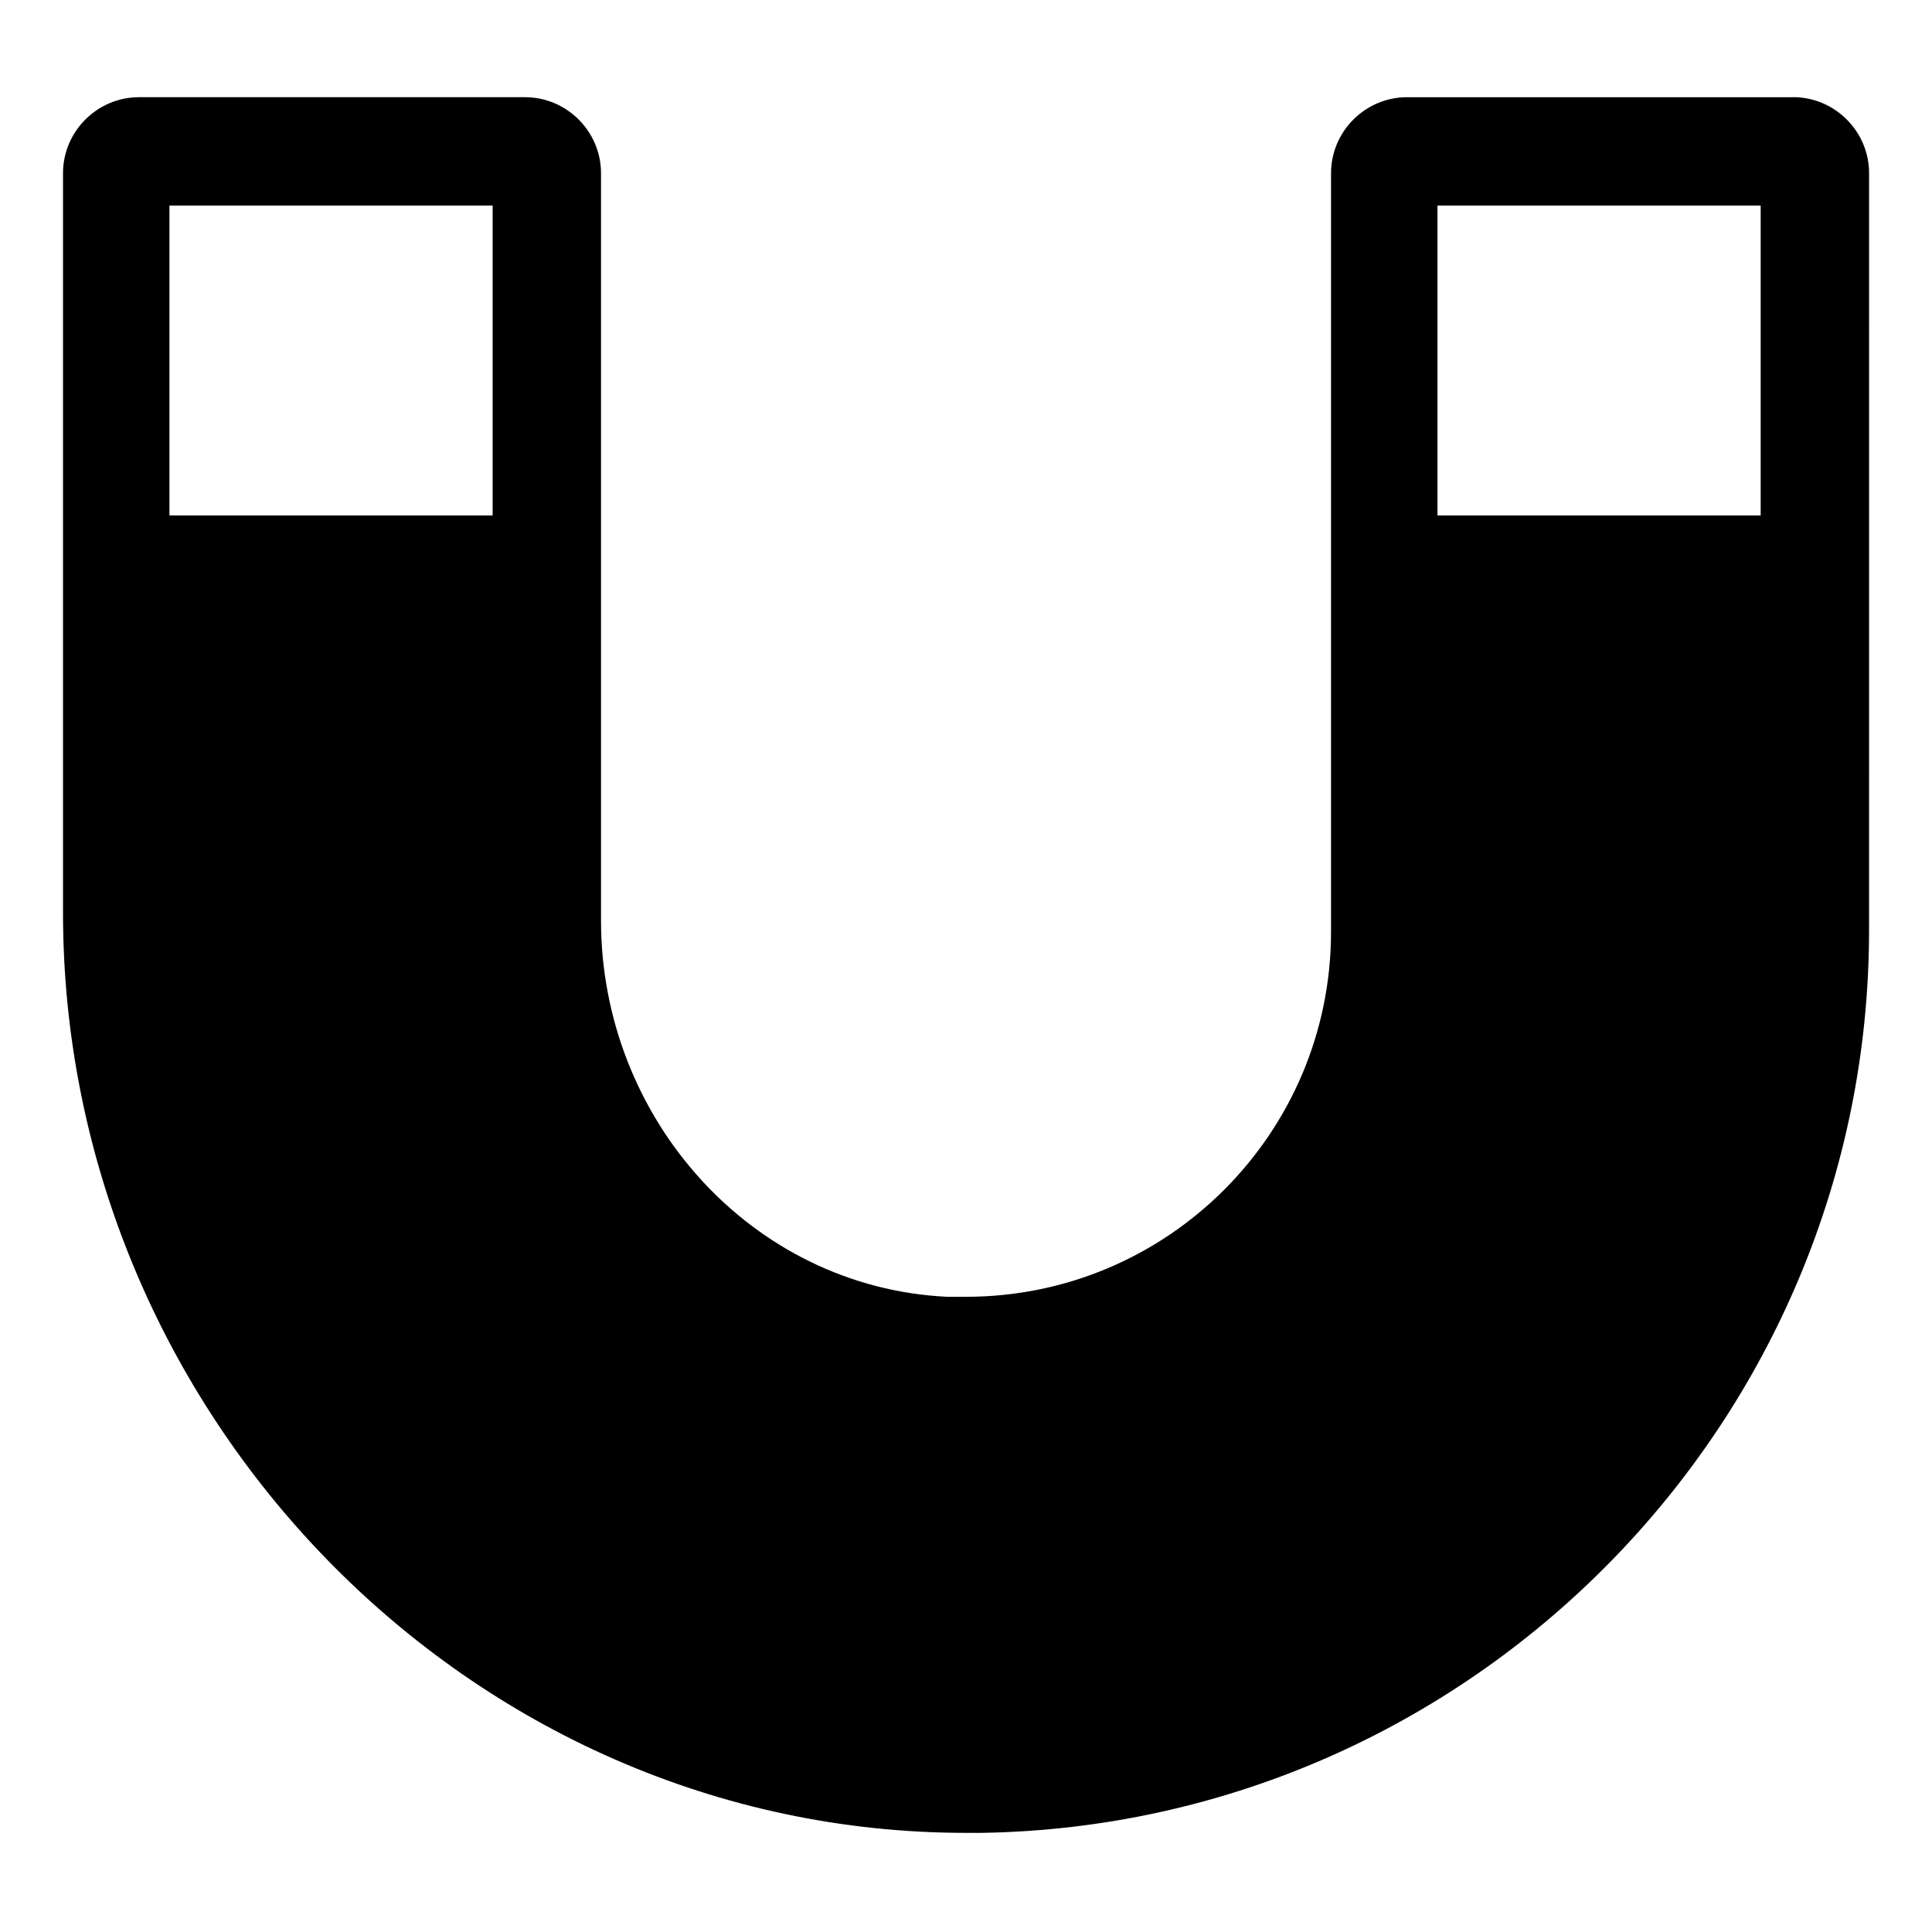 <?xml version="1.0" encoding="UTF-8"?>
<!-- Uploaded to: ICON Repo, www.iconrepo.com, Generator: ICON Repo Mixer Tools -->
<svg fill="#000000" width="800px" height="800px" version="1.1" viewBox="144 144 512 512" xmlns="http://www.w3.org/2000/svg">
 <path d="m619.16 169.76h-102.27c-11.082 0-20.152 9.07-20.152 20.152v201.02c0 53.402-43.328 96.73-96.73 96.73h-5.039c-51.895-2.519-91.695-47.355-91.695-99.754v-198c0-11.082-9.07-20.152-20.152-20.152h-102.27c-11.082 0-20.152 9.07-20.152 20.152v195.98c0 132.5 107.31 243.84 239.31 243.84h4.031c129.98-2.016 235.28-108.82 235.28-239.31l0.004-200.52c0-11.086-9.07-20.152-20.152-20.152zm-8.566 28.719v82.121h-85.648v-82.121zm-336.04 0v82.121h-85.648v-82.121z"/>
</svg>